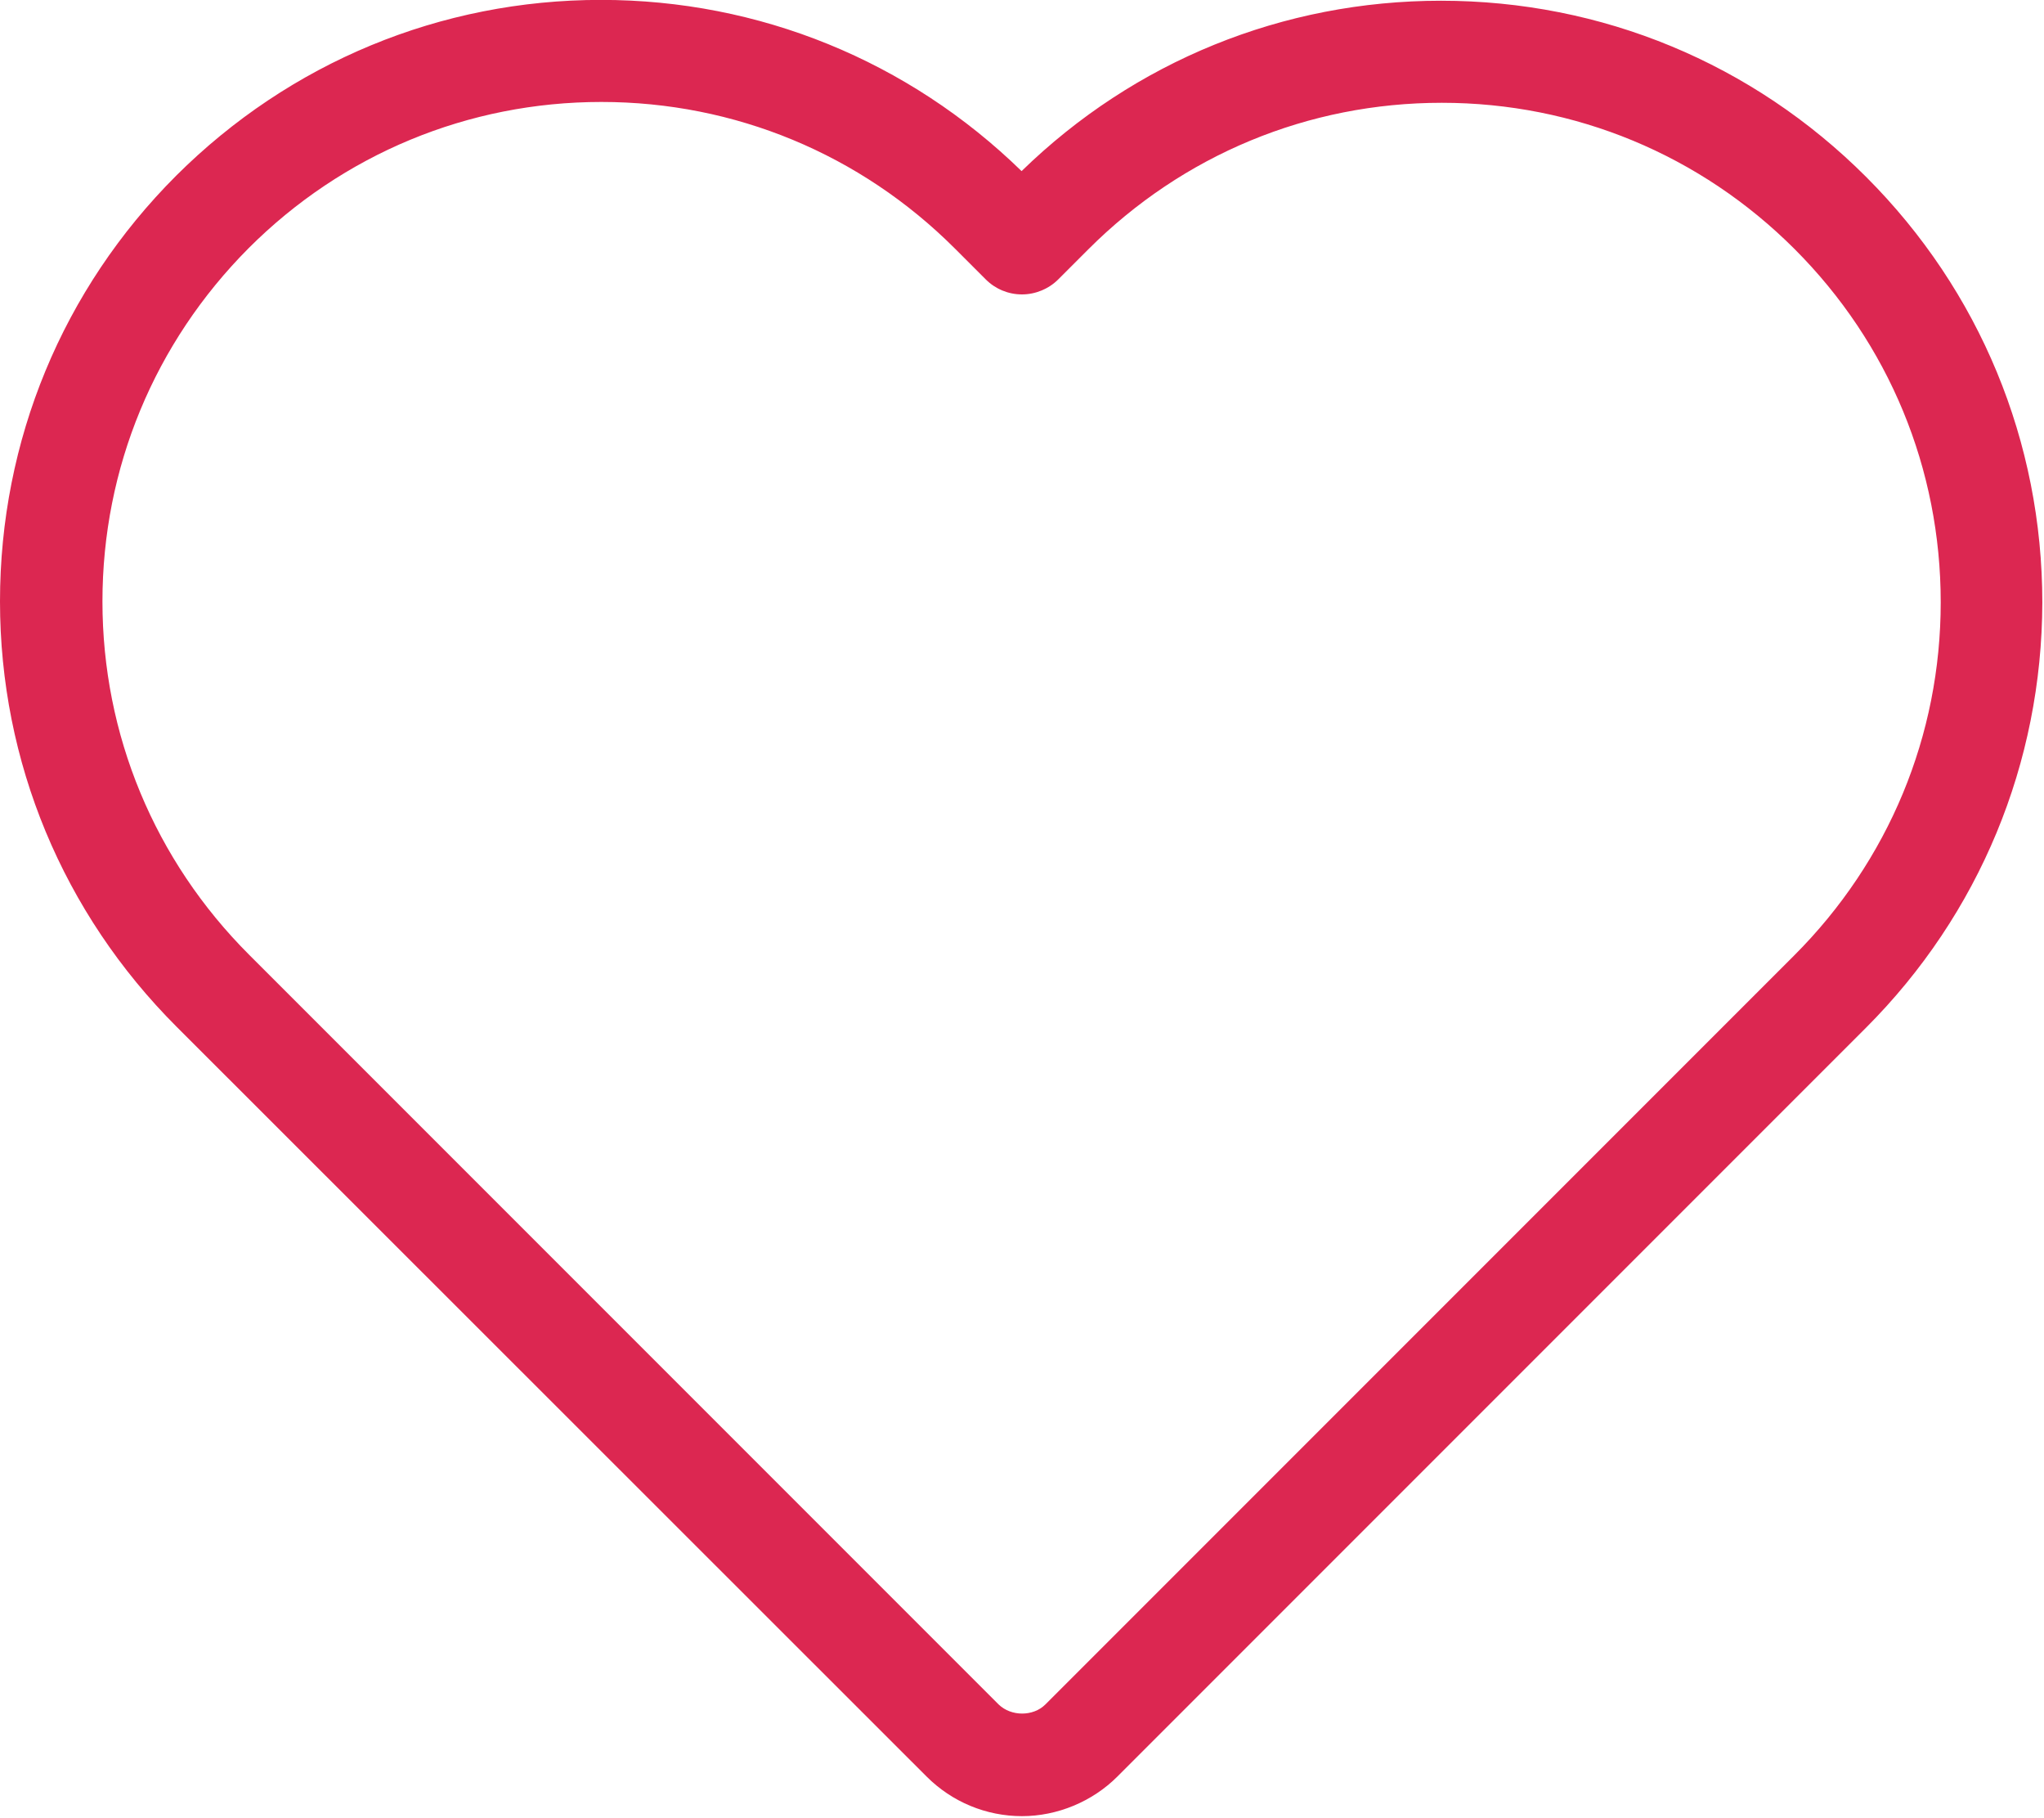 <?xml version="1.0" encoding="UTF-8" standalone="no"?>
<svg
   xmlns:dc="http://purl.org/dc/elements/1.1/"
   xmlns:cc="http://creativecommons.org/ns#"
   xmlns:rdf="http://www.w3.org/1999/02/22-rdf-syntax-ns#"
   xmlns:svg="http://www.w3.org/2000/svg"
   xmlns="http://www.w3.org/2000/svg"
   xmlns:sodipodi="http://sodipodi.sourceforge.net/DTD/sodipodi-0.dtd"
   xmlns:inkscape="http://www.inkscape.org/namespaces/inkscape"
   version="1.1"
   id="Capa_1"
   x="0px"
   y="0px"
   viewBox="0 0 76.565 68.072"
   xml:space="preserve"
   sodipodi:docname="corazon.svg"
   width="76.565"
   height="68.072"
   inkscape:version="1.0.2-2 (e86c870879, 2021-01-15)"><defs
   id="defs41" /><sodipodi:namedview
   pagecolor="#ffffff"
   bordercolor="#666666"
   borderopacity="1"
   objecttolerance="10"
   gridtolerance="10"
   guidetolerance="10"
   inkscape:pageopacity="0"
   inkscape:pageshadow="2"
   inkscape:window-width="1920"
   inkscape:window-height="1009"
   id="namedview39"
   showgrid="false"
   inkscape:zoom="1.6711535"
   inkscape:cx="245.2"
   inkscape:cy="218"
   inkscape:window-x="1272"
   inkscape:window-y="-8"
   inkscape:window-maximized="1"
   inkscape:current-layer="Capa_1" />
<g
   id="g6"
   transform="matrix(0.156,0,0,0.156,0,-4.247)"
   style="stroke-width:6.405;fill:#dc2751;fill-opacity:1">
	<g
   id="g4"
   style="stroke-width:6.405;fill:#dc2751;fill-opacity:1">
		<path
   d="m 222.5,453.7 c 6.1,6.1 14.3,9.5 22.9,9.5 8.5,0 16.9,-3.5 22.9,-9.5 L 448,274 c 27.3,-27.3 42.3,-63.6 42.4,-102.1 0,-38.6 -15,-74.9 -42.3,-102.2 C 420.8,42.4 384.6,27.4 346,27.4 c -37.9,0 -73.6,14.5 -100.7,40.9 -27.2,-26.5 -63,-41.1 -101,-41.1 -38.5,0 -74.7,15 -102,42.2 C 15,96.7 0,133 0,171.6 0,210.1 15.1,246.4 42.4,273.7 Z M 59.7,86.8 c 22.6,-22.6 52.7,-35.1 84.7,-35.1 32,0 62.2,12.5 84.9,35.2 l 7.4,7.4 c 2.3,2.3 5.4,3.6 8.7,3.6 v 0 c 3.2,0 6.4,-1.3 8.7,-3.6 l 7.2,-7.2 c 22.7,-22.7 52.8,-35.2 84.9,-35.2 32,0 62.1,12.5 84.7,35.1 22.7,22.7 35.1,52.8 35.1,84.8 0,32 -12.5,62.1 -35.2,84.8 L 251,436.4 c -2.9,2.9 -8.2,2.9 -11.2,0 l -180,-180 C 37.1,233.7 24.6,203.6 24.6,171.6 c 0,-32 12.5,-62.1 35.1,-84.8 z"
   id="path2"
   style="stroke-width:6.405;fill:#dc2751;fill-opacity:1" />
	</g>
</g>
<g
   id="g8"
   transform="translate(0,-27.2)">
</g>
<g
   id="g10"
   transform="translate(0,-27.2)">
</g>
<g
   id="g12"
   transform="translate(0,-27.2)">
</g>
<g
   id="g14"
   transform="translate(0,-27.2)">
</g>
<g
   id="g16"
   transform="translate(0,-27.2)">
</g>
<g
   id="g18"
   transform="translate(0,-27.2)">
</g>
<g
   id="g20"
   transform="translate(0,-27.2)">
</g>
<g
   id="g22"
   transform="translate(0,-27.2)">
</g>
<g
   id="g24"
   transform="translate(0,-27.2)">
</g>
<g
   id="g26"
   transform="translate(0,-27.2)">
</g>
<g
   id="g28"
   transform="translate(0,-27.2)">
</g>
<g
   id="g30"
   transform="translate(0,-27.2)">
</g>
<g
   id="g32"
   transform="translate(0,-27.2)">
</g>
<g
   id="g34"
   transform="translate(0,-27.2)">
</g>
<g
   id="g36"
   transform="translate(0,-27.2)">
</g>
</svg>
